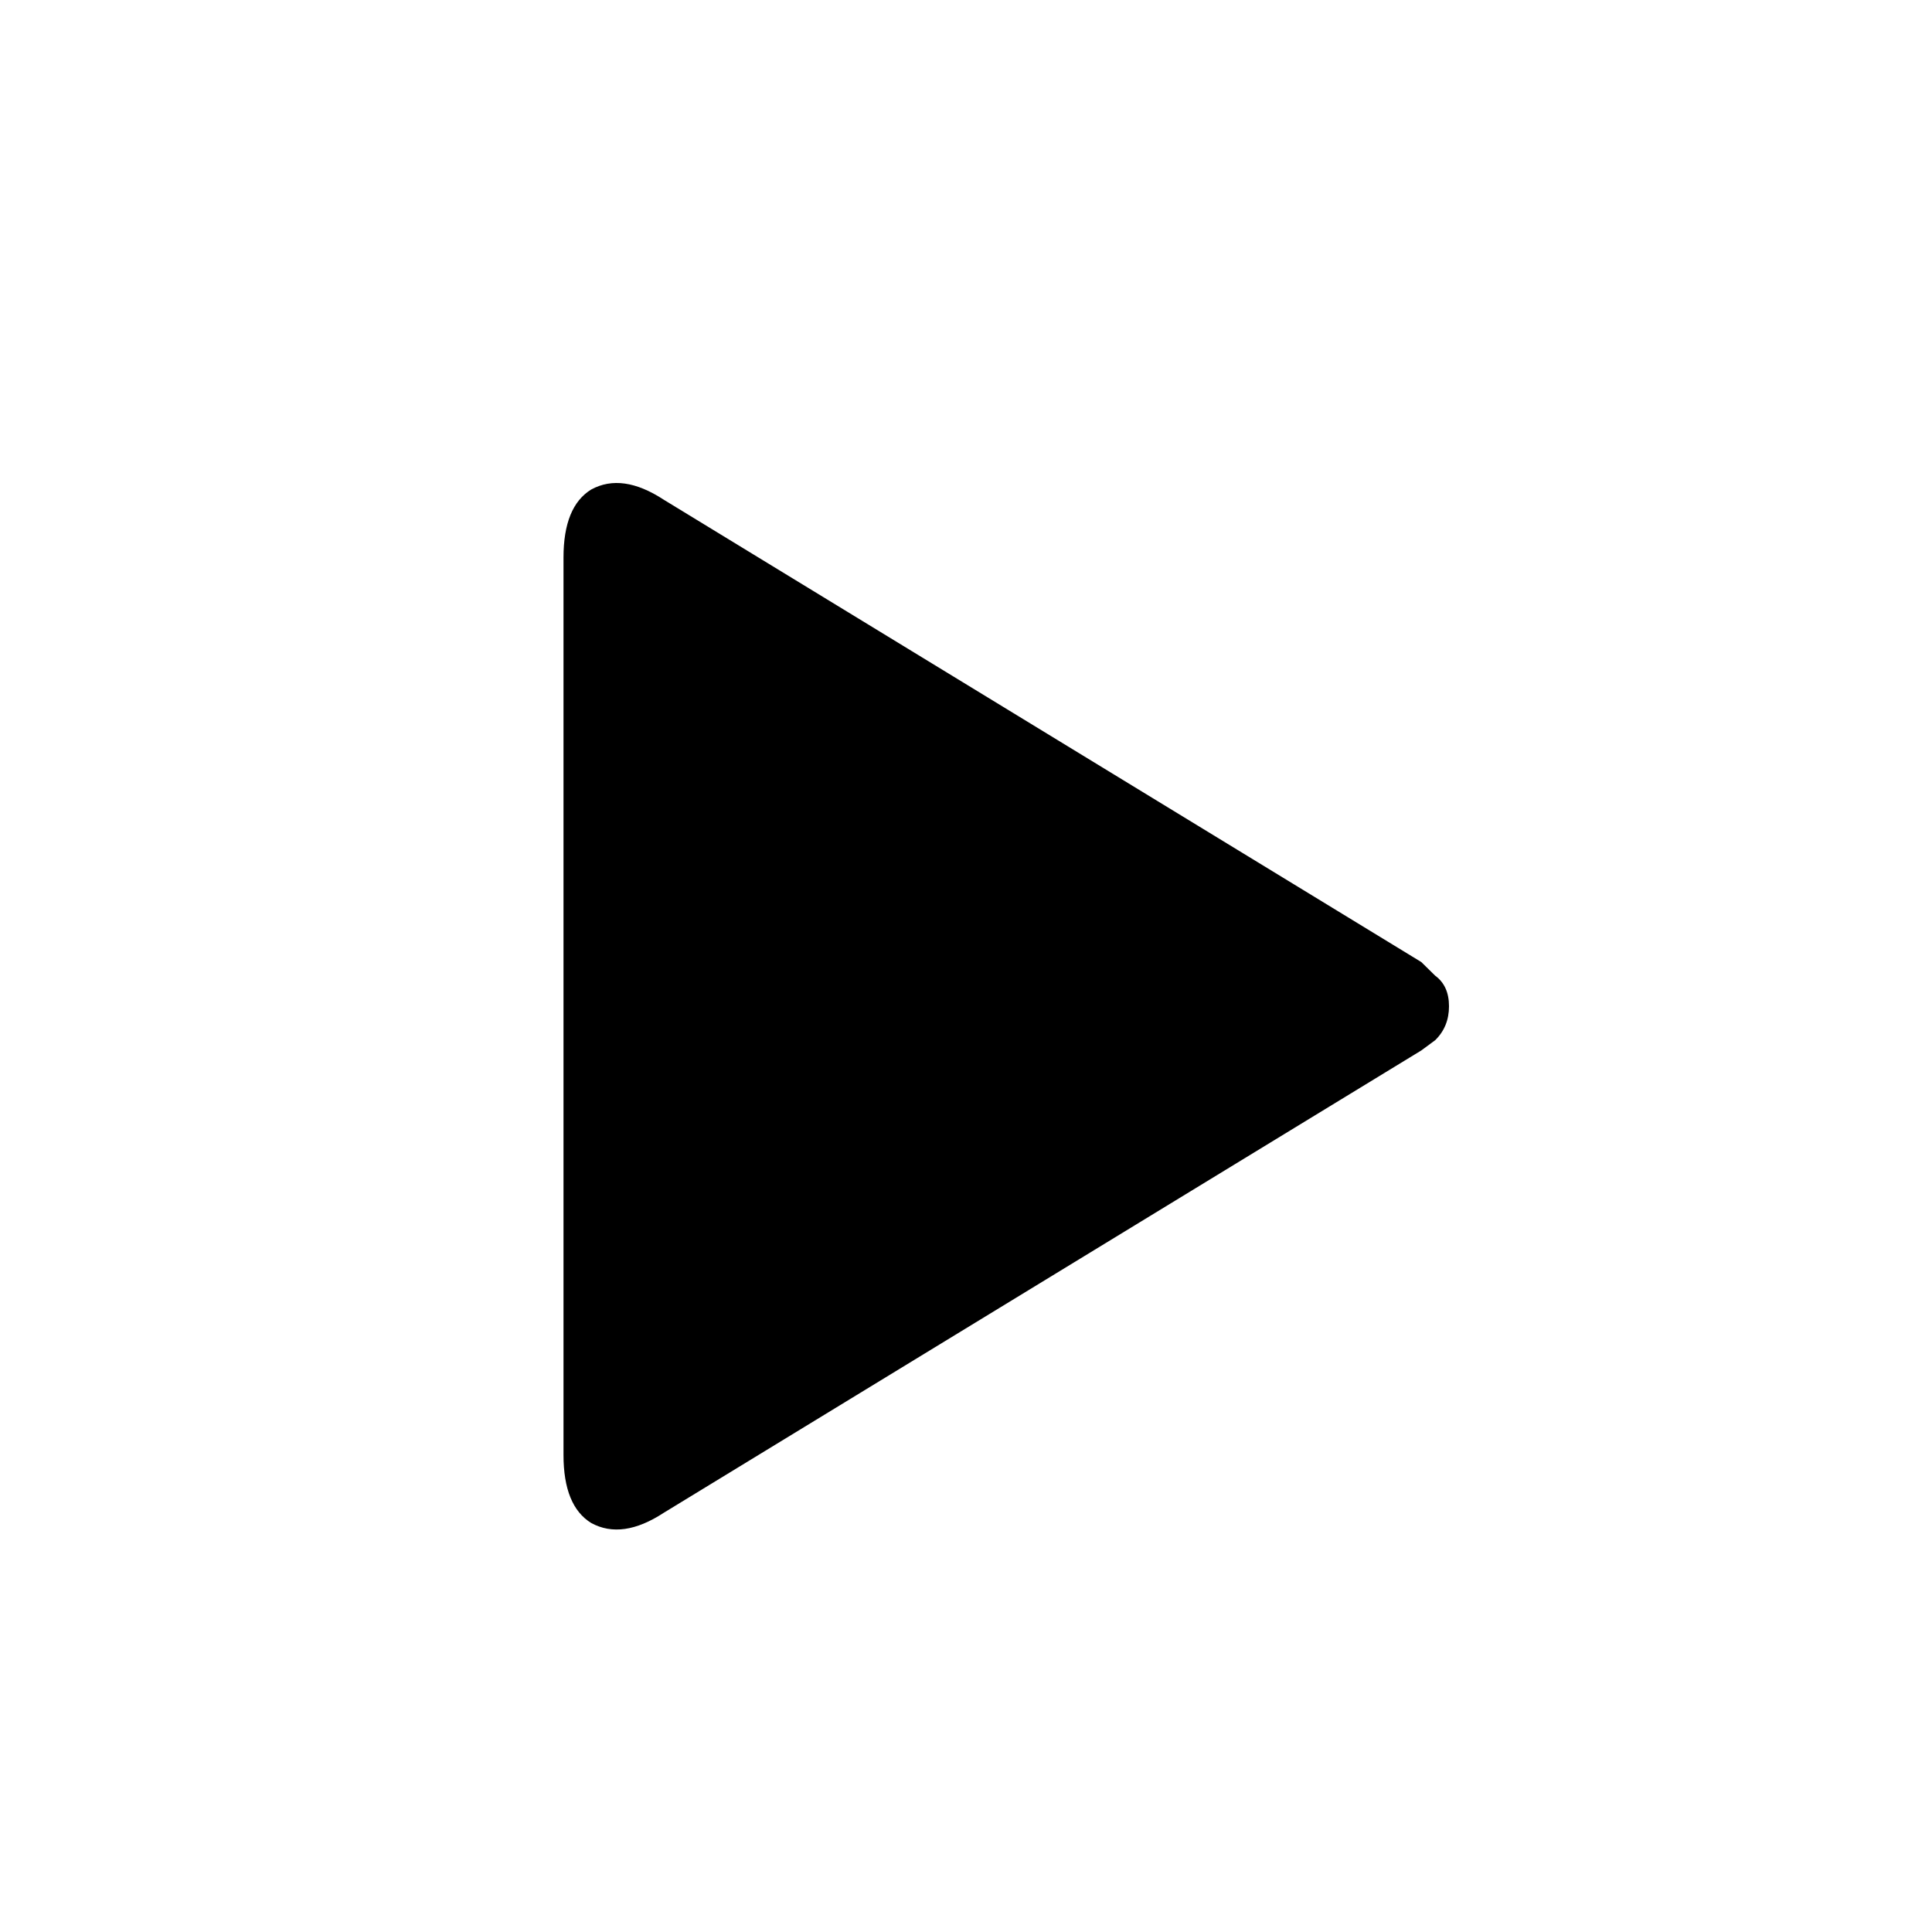 <svg width="24" height="24" viewBox="0 0 24 24" fill="none" xmlns="http://www.w3.org/2000/svg">
<path d="M18 12.5C18 12.669 17.943 12.81 17.828 12.922C17.713 13.007 17.656 13.049 17.656 13.049L8.246 18.792C7.902 19.017 7.602 19.06 7.344 18.919C7.115 18.778 7 18.497 7 18.074V6.926C7 6.503 7.115 6.222 7.344 6.081C7.602 5.94 7.902 5.983 8.246 6.208L17.656 11.951C17.656 11.951 17.713 12.007 17.828 12.12C17.943 12.204 18 12.331 18 12.5Z" fill="black"/>
</svg>
